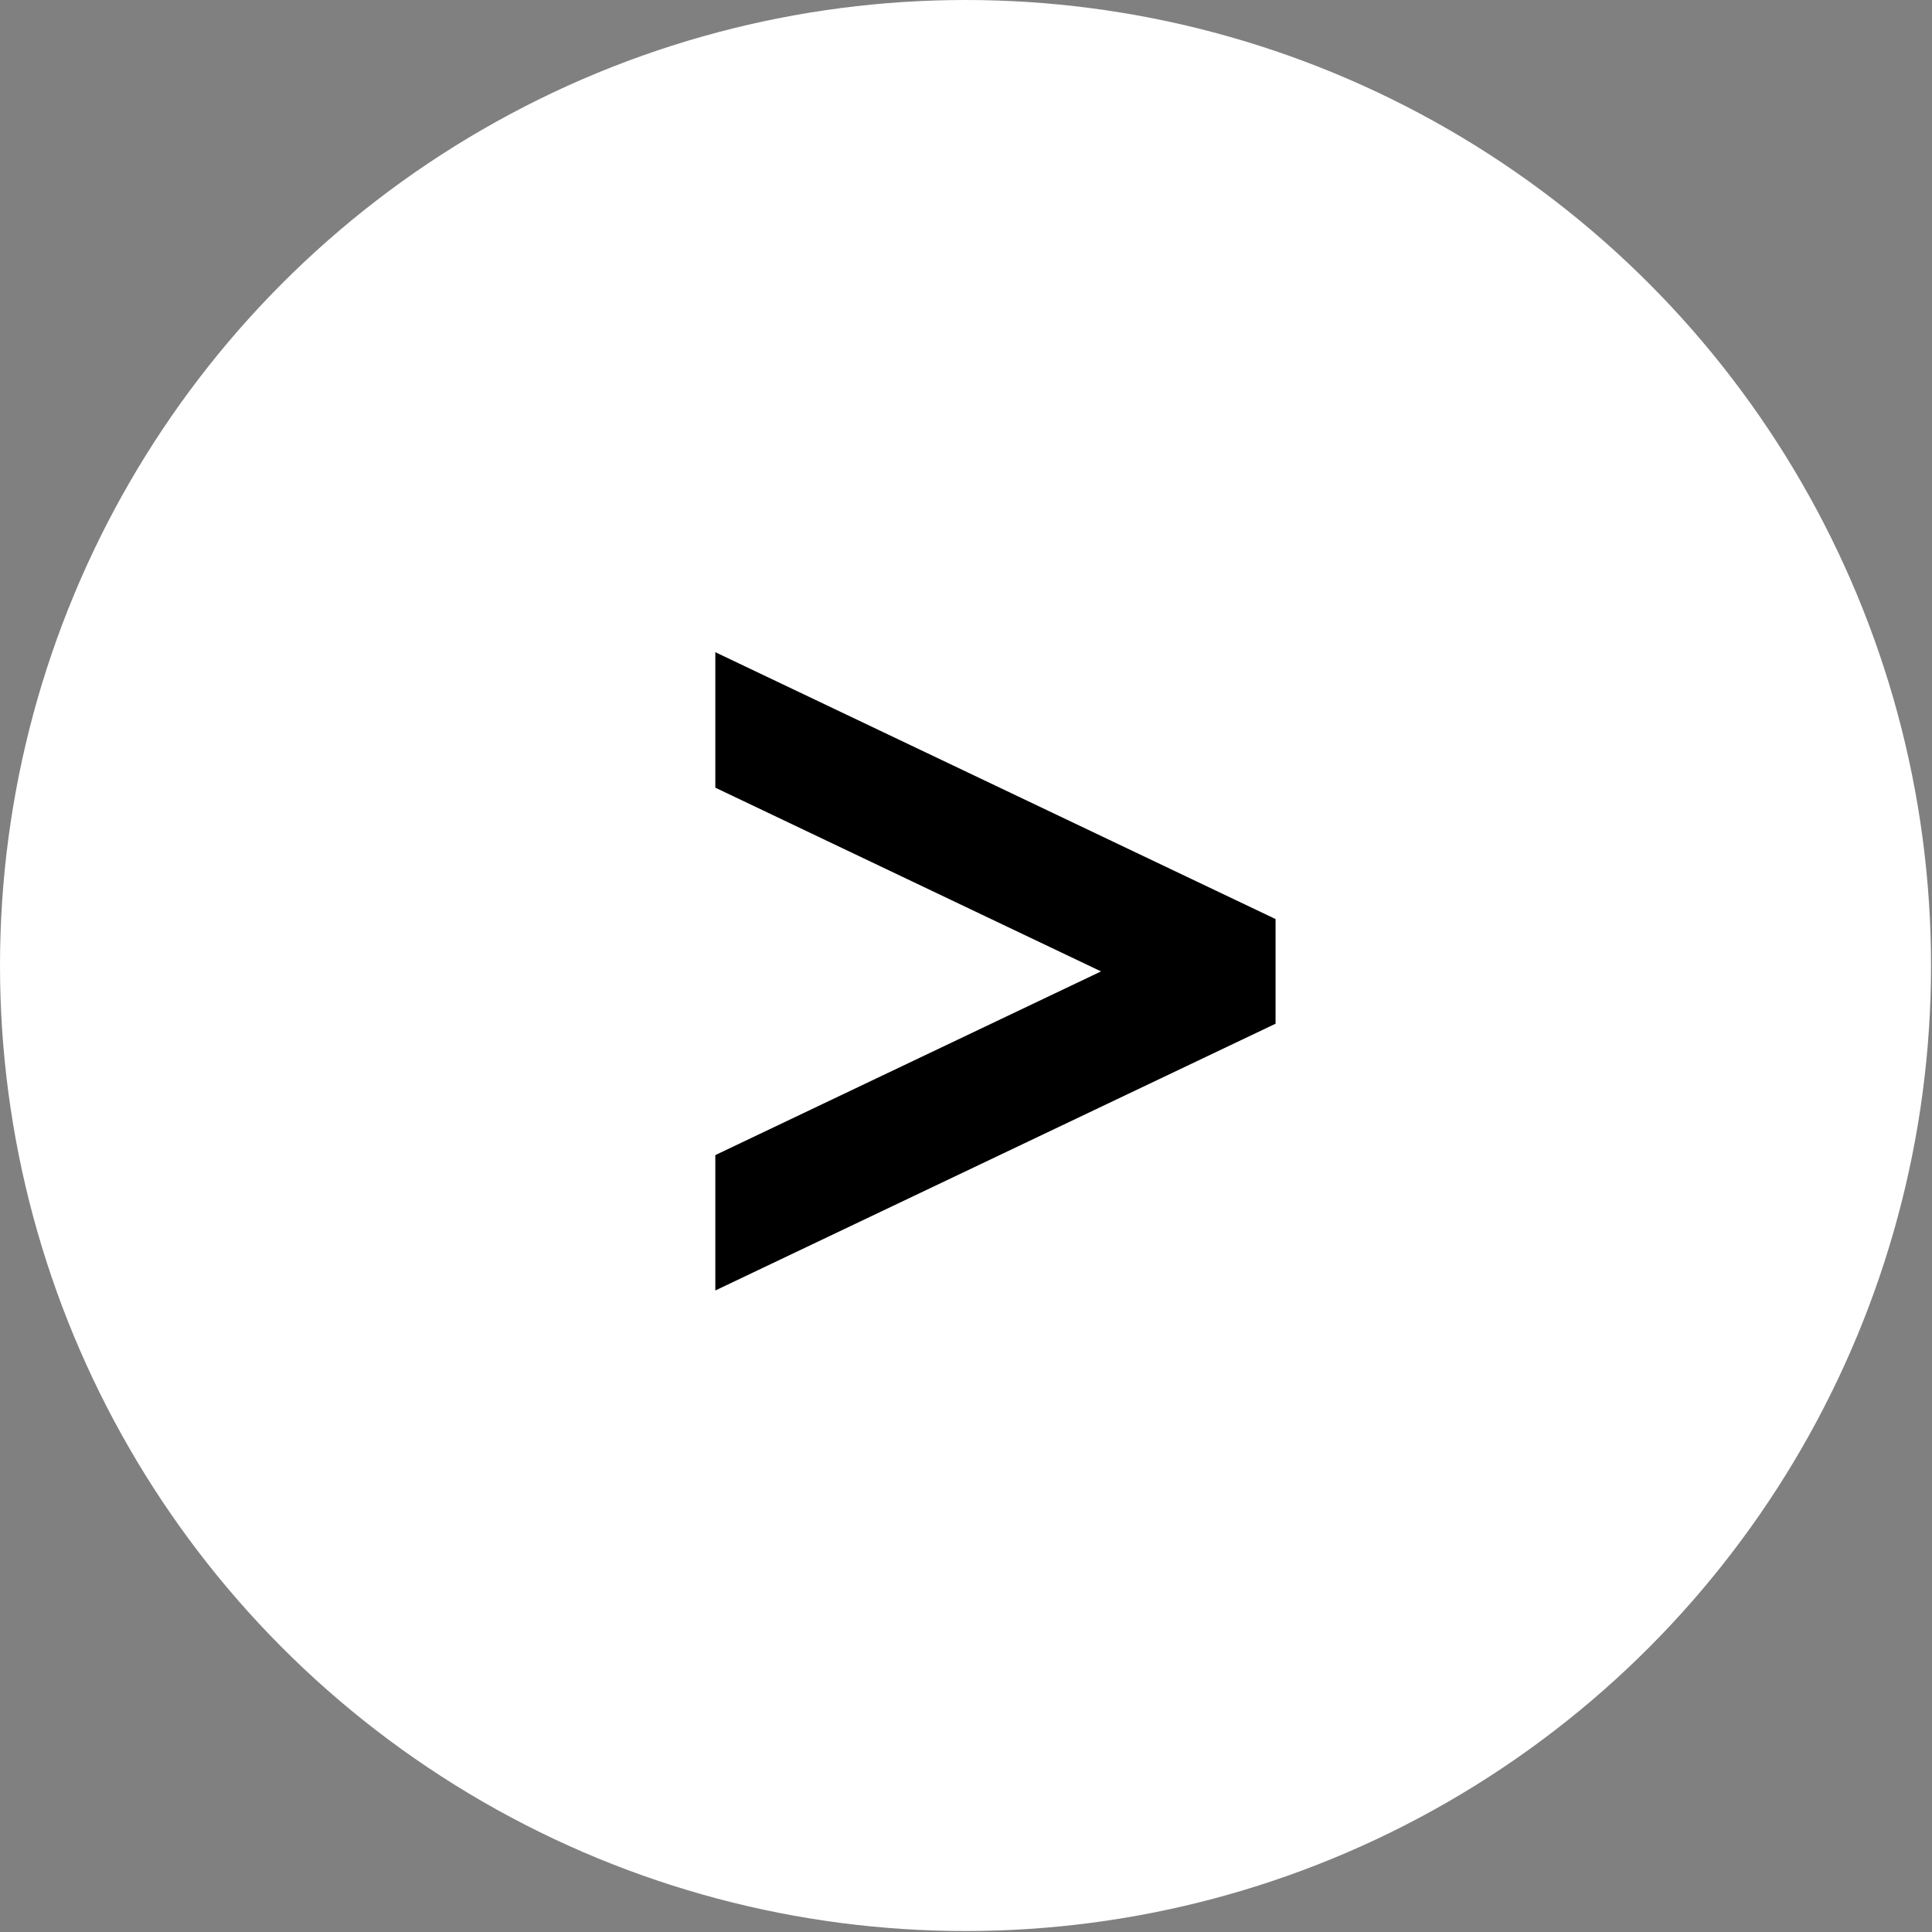 <?xml version="1.0" encoding="UTF-8"?> <!-- Generator: Adobe Illustrator 14.0.0, SVG Export Plug-In . SVG Version: 6.00 Build 43363) --> <svg xmlns="http://www.w3.org/2000/svg" xmlns:xlink="http://www.w3.org/1999/xlink" id="Layer_1" x="0px" y="0px" width="40px" height="40px" viewBox="0 0 40 40" xml:space="preserve"><rect x="0" y="0" width="40" height="40" fill="#808080" stroke="none"/> <circle fill="#FFFFFF" cx="19.99" cy="19.99" r="19.99"></circle> <polygon points="14.81,13.503 14.81,16.308 22.796,20.112 14.81,23.915 14.81,26.718 26.409,21.195 26.409,19.028 "></polygon> </svg> 